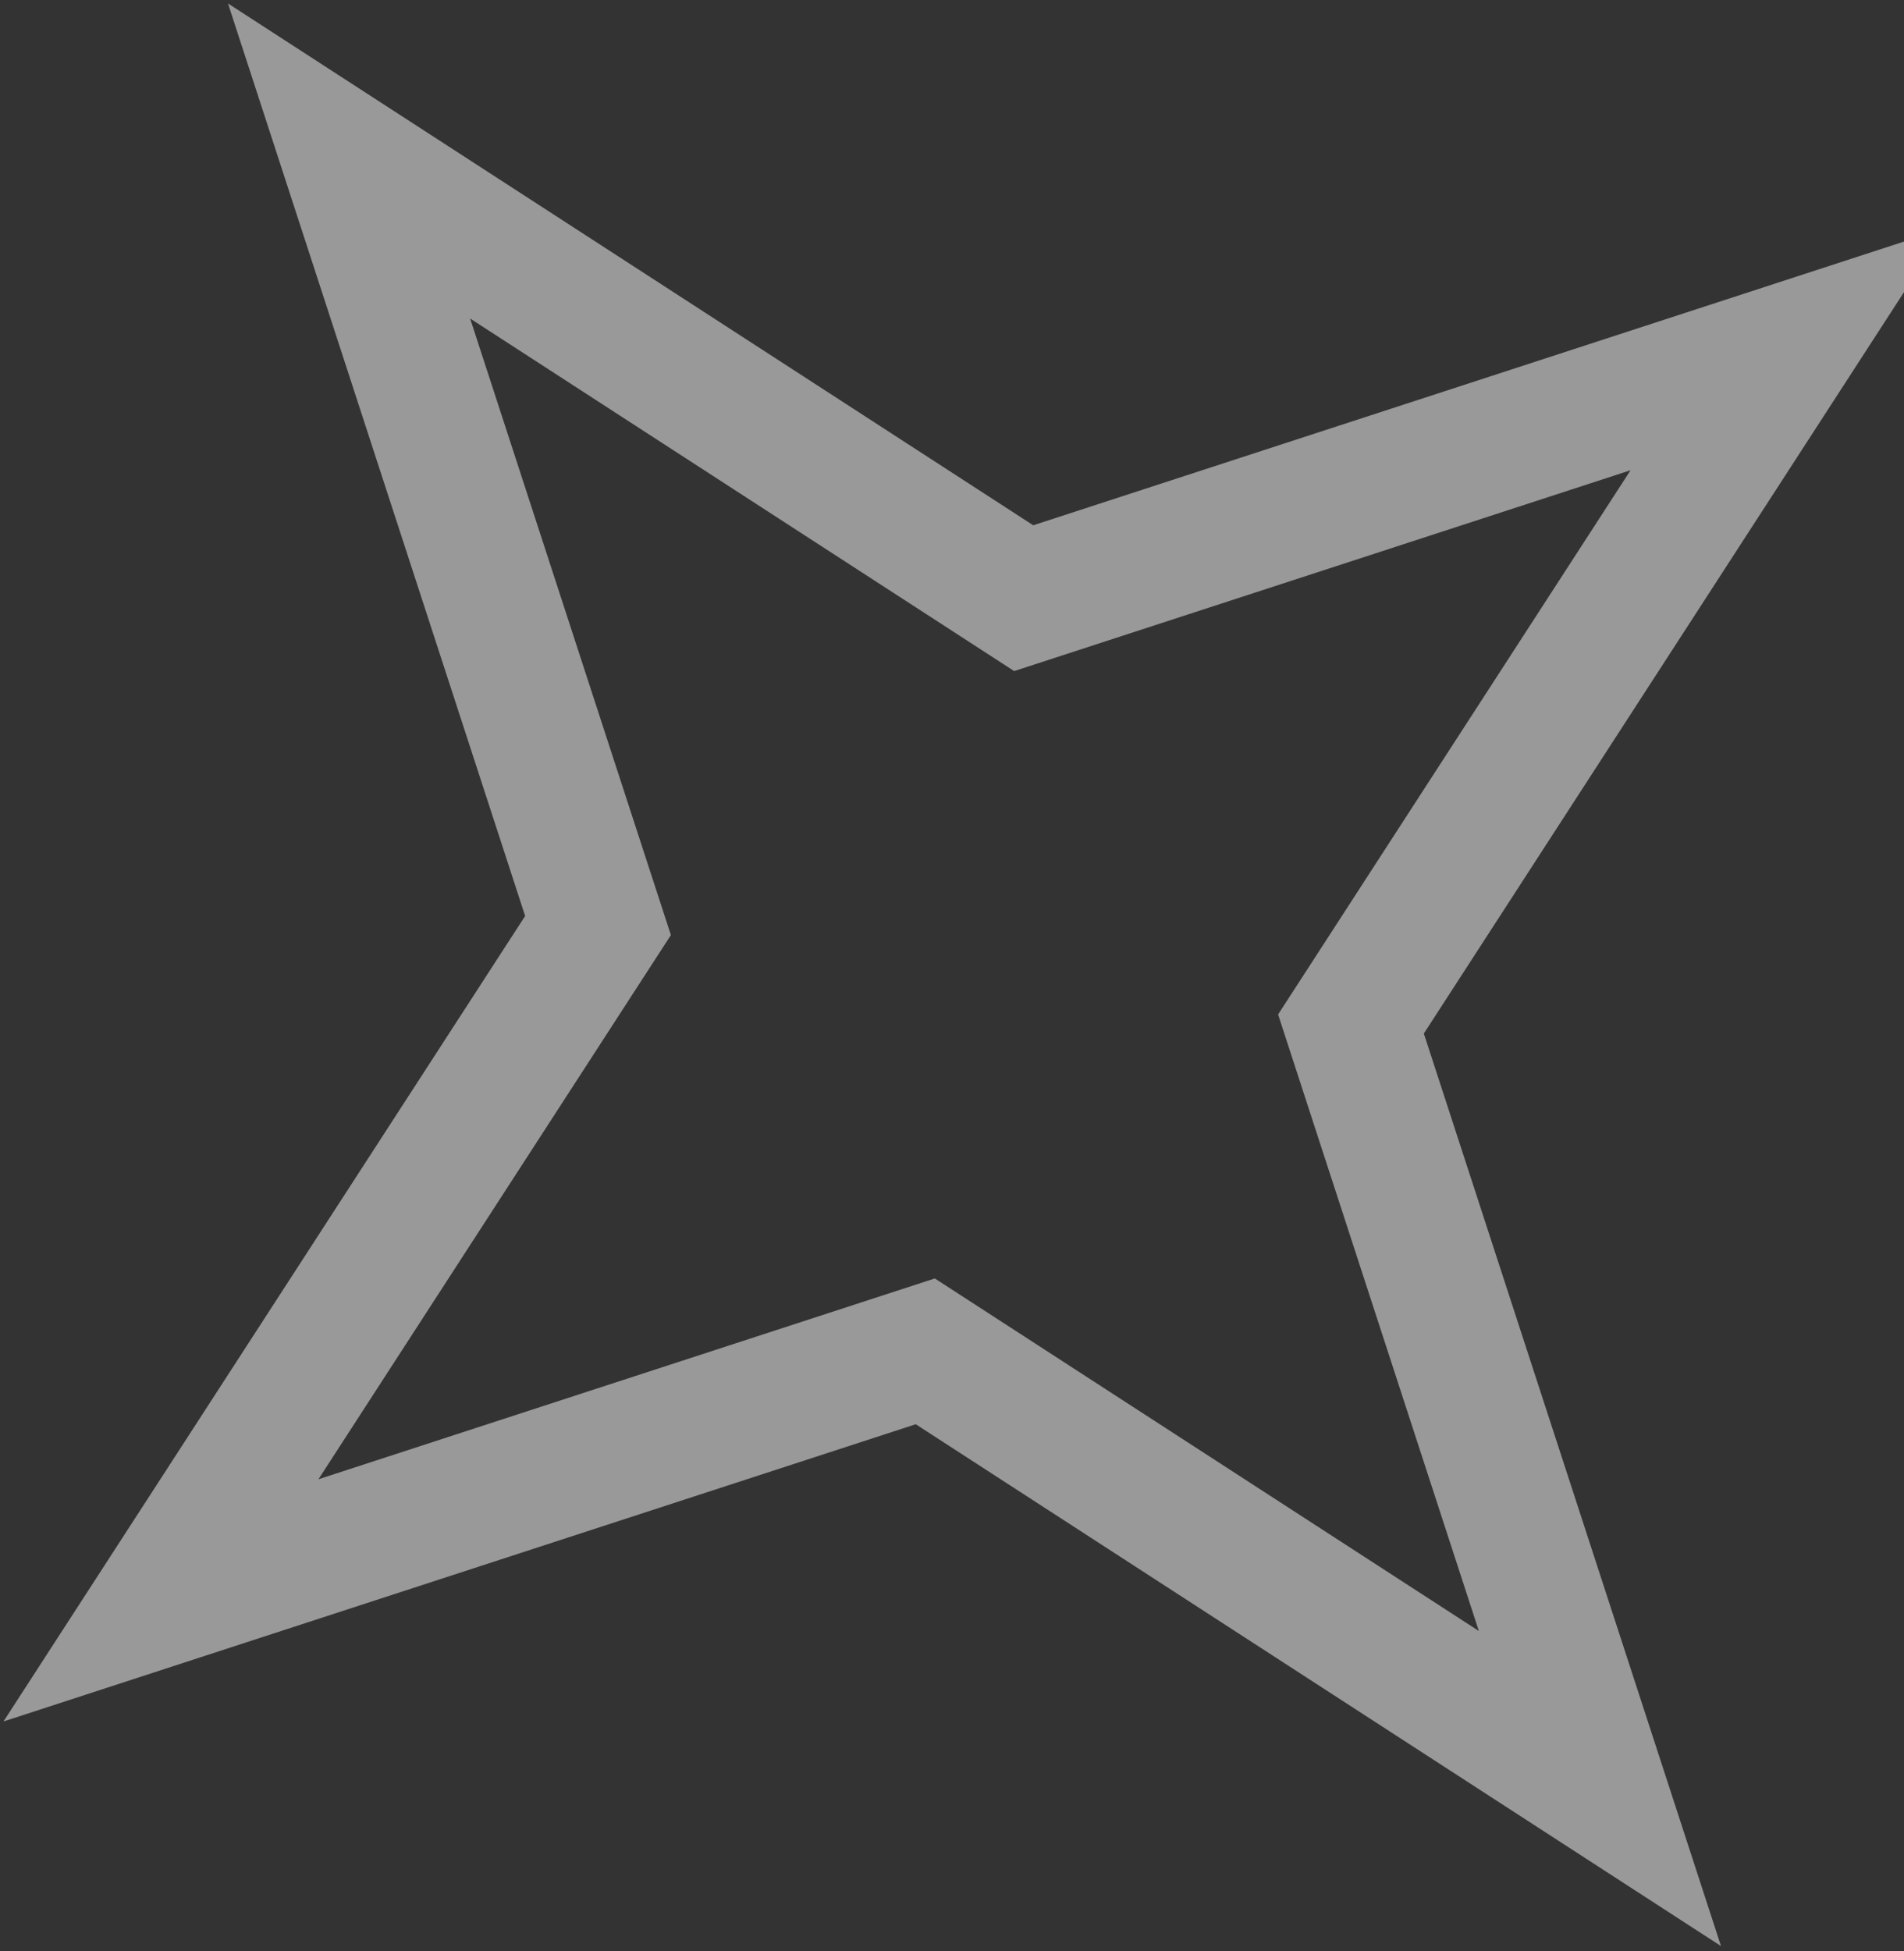 <?xml version="1.0" encoding="UTF-8"?> <svg xmlns="http://www.w3.org/2000/svg" width="287" height="294" viewBox="0 0 287 294" fill="none"><rect x="0" y="0" width="287" height="294" fill="#333333" stroke="none"/><path d="M150.308 87.55L154.309 90.142L158.842 88.665L269.519 52.615L206.231 150.308L203.64 154.309L205.115 158.842L241.164 269.52L143.473 206.231L139.472 203.639L134.939 205.115L24.26 241.165L87.549 143.473L90.142 139.472L88.665 134.939L52.615 24.261L150.308 87.55Z" stroke="white" stroke-opacity="0.5" stroke-width="20"></path></svg> 